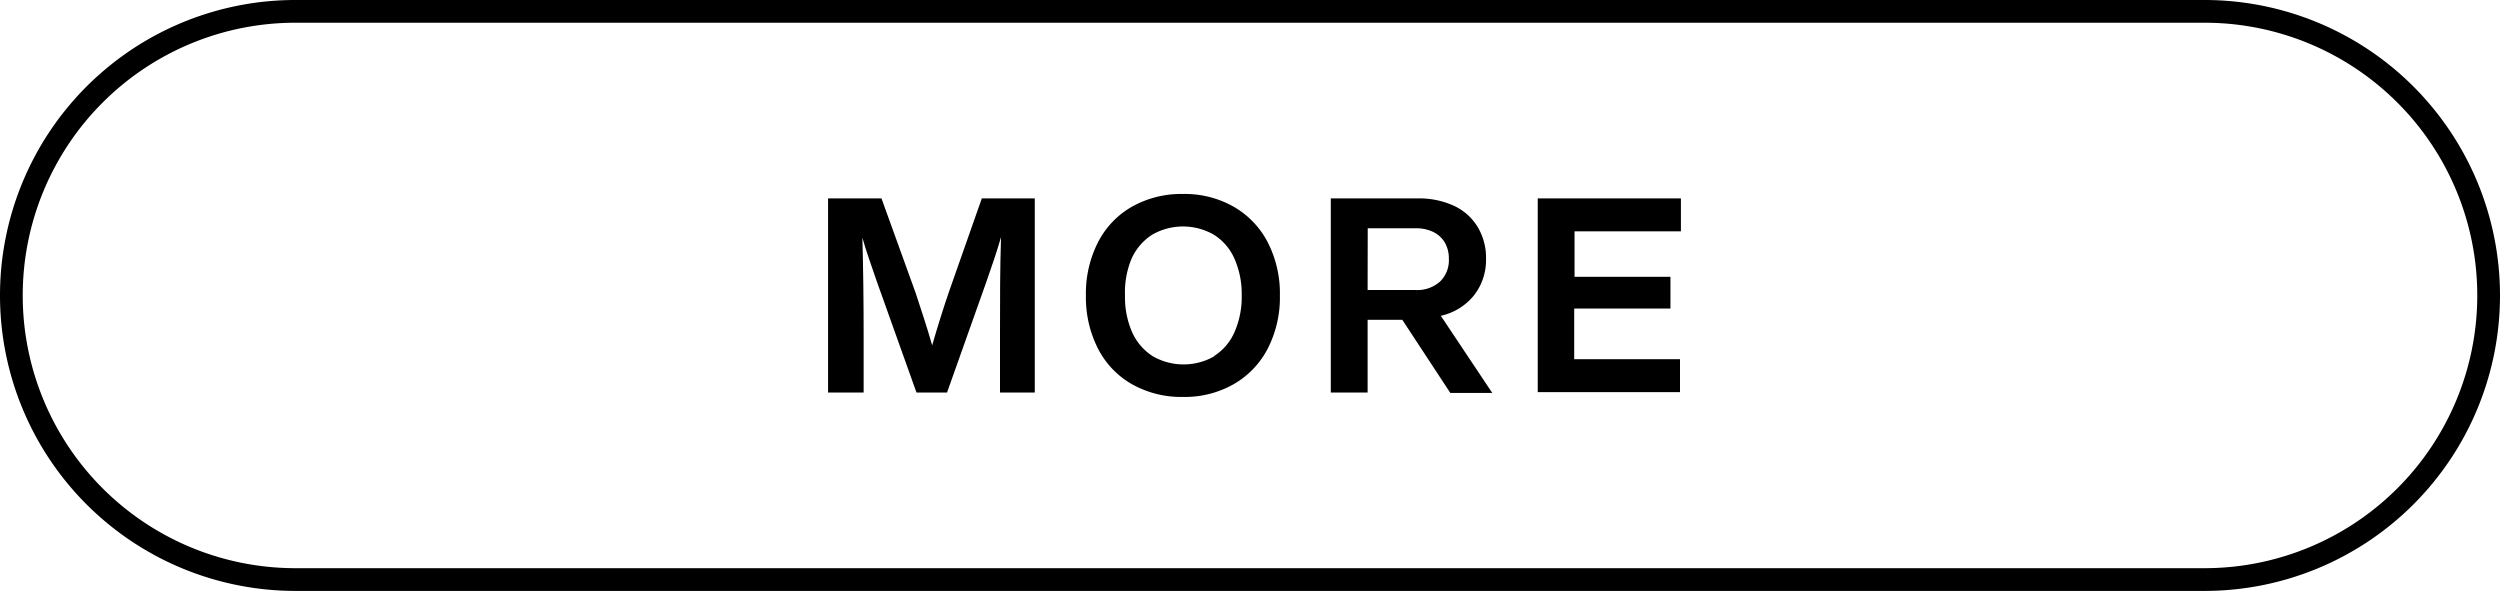<svg xmlns="http://www.w3.org/2000/svg" viewBox="0 0 220 52"><defs><style>.cls-1{fill:none;}</style></defs><g id="レイヤー_2" data-name="レイヤー 2"><g id="button"><path d="M194,2a24,24,0,0,1,0,48H26A24,24,0,0,1,26,2H194m0-2H26a26,26,0,0,0,0,52H194a26,26,0,0,0,0-52Z"/><path d="M91.06,17.46V34.54H88v-5.2c0-2.9,0-5.72.09-8.48-.33,1.16-.77,2.47-1.29,3.94l-3.46,9.74H80.65L77.17,24.8c-.53-1.55-1-2.85-1.28-3.89Q76,25,76,29.34v5.2H72.87V17.46h4.7l3,8.3c.48,1.47,1,3,1.46,4.63q.75-2.59,1.51-4.8l2.86-8.13Z"/><path d="M99.63,33.82a7.55,7.55,0,0,1-3-3.13A9.92,9.92,0,0,1,95.56,26a9.92,9.92,0,0,1,1.07-4.69,7.55,7.55,0,0,1,3-3.13,8.84,8.84,0,0,1,4.48-1.11,8.68,8.68,0,0,1,4.45,1.12,7.67,7.67,0,0,1,3,3.13A9.85,9.85,0,0,1,112.63,26a9.85,9.85,0,0,1-1.07,4.68,7.67,7.67,0,0,1-3,3.13,8.68,8.68,0,0,1-4.45,1.12A8.84,8.84,0,0,1,99.63,33.82Zm7.2-2.48a4.76,4.76,0,0,0,1.8-2.1,7.67,7.67,0,0,0,.64-3.24,7.67,7.67,0,0,0-.64-3.24,4.76,4.76,0,0,0-1.8-2.1,5.45,5.45,0,0,0-5.45,0,4.89,4.89,0,0,0-1.8,2.1A7.68,7.68,0,0,0,99,26a7.68,7.68,0,0,0,.63,3.24,4.89,4.89,0,0,0,1.8,2.1,5.45,5.45,0,0,0,5.45,0Z"/><path d="M123.4,28.14h-3.05v6.4h-3.24V17.46h7.61a7.36,7.36,0,0,1,3.25.66A4.8,4.8,0,0,1,130.05,20a5.22,5.22,0,0,1,.72,2.75,5.05,5.05,0,0,1-1.05,3.23,5.18,5.18,0,0,1-2.93,1.81l4.53,6.79h-3.69Zm-3.05-2.62h4.2a3,3,0,0,0,2.17-.74,2.61,2.61,0,0,0,.78-2,2.83,2.83,0,0,0-.34-1.41,2.42,2.42,0,0,0-1-.94,3.41,3.41,0,0,0-1.6-.34h-4.2Z"/><path d="M138.56,20.36v4H147v2.79h-8.47v4.46h9.31v2.9H135.32V17.46h12.6v2.9Z"/><rect class="cls-1" x="70" y="14" width="80" height="24"/></g></g></svg>